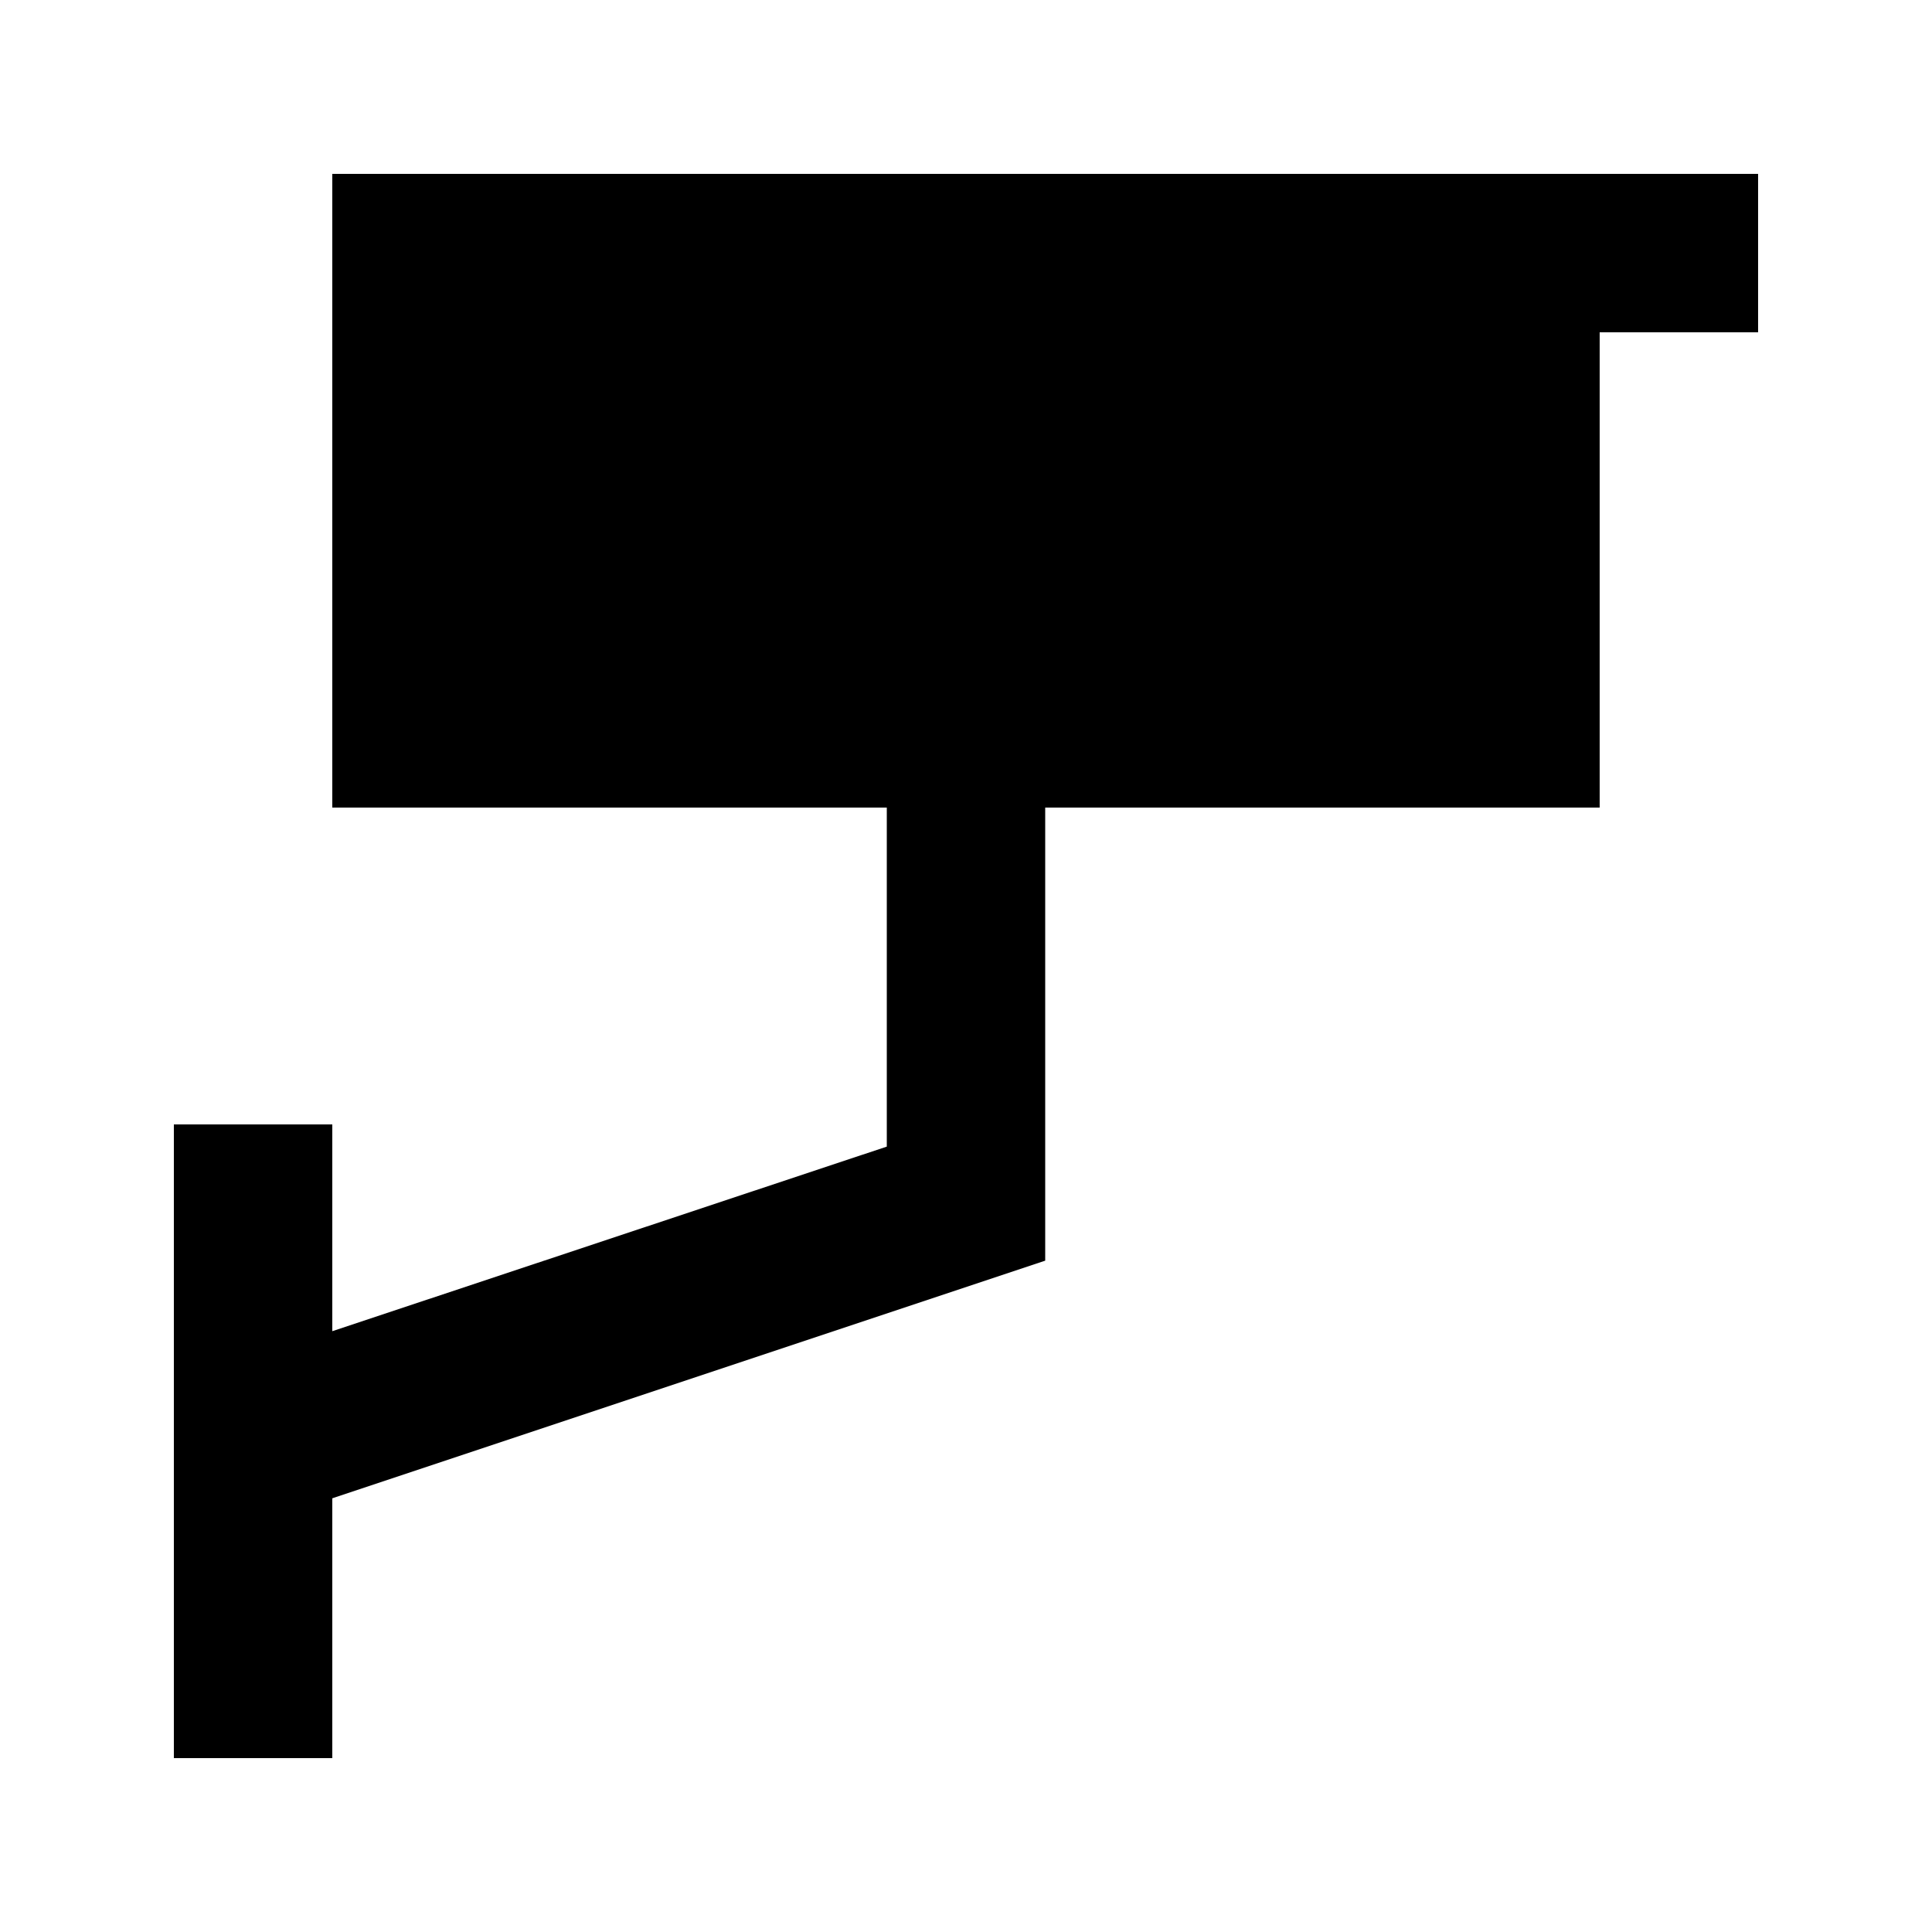 <?xml version="1.0" encoding="UTF-8"?>
<!-- Uploaded to: ICON Repo, www.svgrepo.com, Generator: ICON Repo Mixer Tools -->
<svg fill="#000000" width="800px" height="800px" version="1.1" viewBox="144 144 512 512" xmlns="http://www.w3.org/2000/svg">
 <path d="m546.94 190.08h-314.88v167.94h146.95v89.844l-146.95 48.914v-54.789h-41.984v167.93h41.984v-68.852l188.93-62.977v-120.07h146.94v-125.95h41.984v-41.984z"/>
</svg>